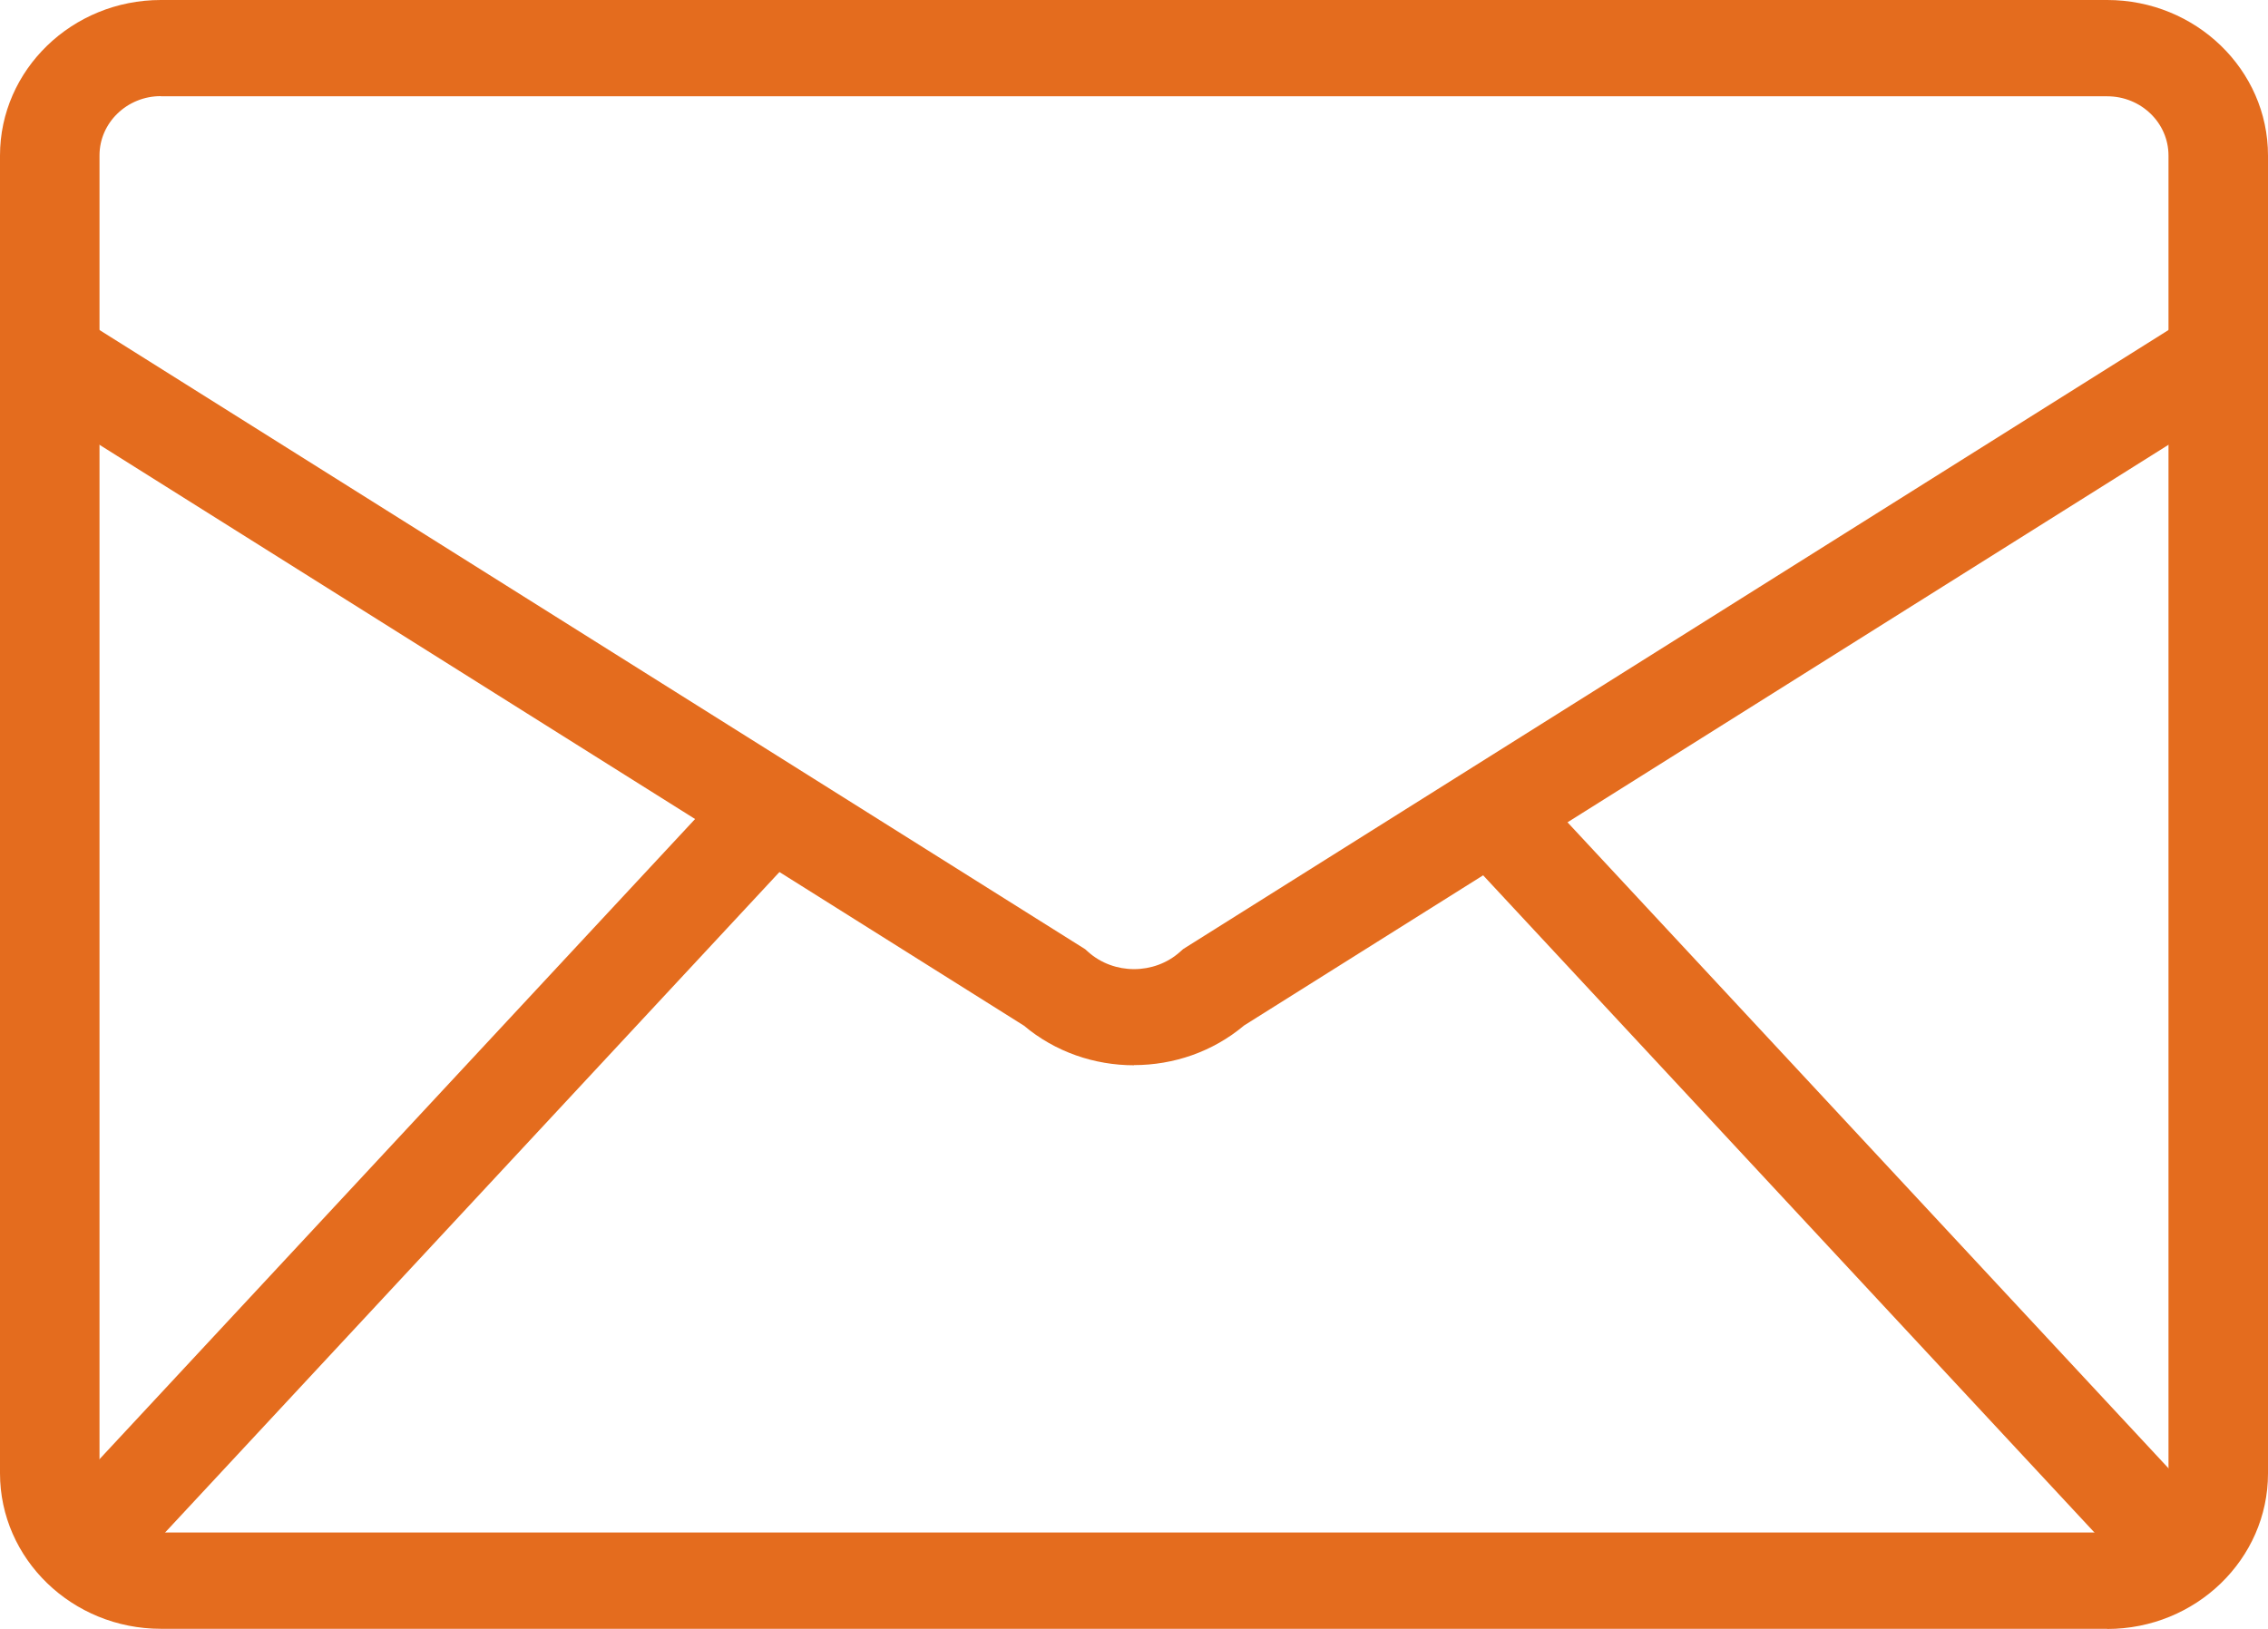 <?xml version="1.0" encoding="UTF-8"?>
<svg id="a" data-name="svg" xmlns="http://www.w3.org/2000/svg" width="142" height="102" viewBox="0 0 142 102">
  <g id="d" data-name="com">
    <g id="e" data-name="com_x5F_icon_x5F_contact">
      <g>
        <path d="M131.93,102H10.07c-5.55,0-10.07-4.37-10.07-9.74V9.74C0,4.37,4.52,0,10.07,0h121.86c5.55,0,10.07,4.37,10.07,9.74v82.53c0,5.37-4.52,9.74-10.07,9.74ZM10.07,6.02c-2.12,0-3.84,1.67-3.84,3.71v82.53c0,2.05,1.72,3.71,3.84,3.71h121.86c2.12,0,3.84-1.67,3.84-3.71V9.74c0-2.05-1.72-3.71-3.84-3.71H10.07Z" fill="#e46c1e"/>
        <path d="M71,66.71c-2.47,0-4.93-.83-6.89-2.48L.16,24.04l3.4-5.05,64.38,40.45.19.17c1.61,1.44,4.14,1.44,5.75,0l.19-.17.22-.14,64.15-40.31,3.4,5.05-63.95,40.18c-1.96,1.65-4.42,2.48-6.89,2.48Z" fill="#e46c1e"/>
        <g id="f" data-name="_x3C_リピートミラー_x3E_">
          <g>
            <g id="g" data-name="_x3C_リピートミラー_x3E_">
              <polygon points="7.91 98.58 3.28 94.55 46.83 47.73 51.46 51.75 7.91 98.58" fill="#e46c1e"/>
            </g>
            <g id="h" data-name="_x3C_リピートミラー_x3E_">
              <polygon points="133.56 98.58 90.01 51.75 94.64 47.73 138.19 94.55 133.56 98.58" fill="#e46c1e"/>
            </g>
          </g>
        </g>
      </g>
    </g>
  </g>
</svg>
